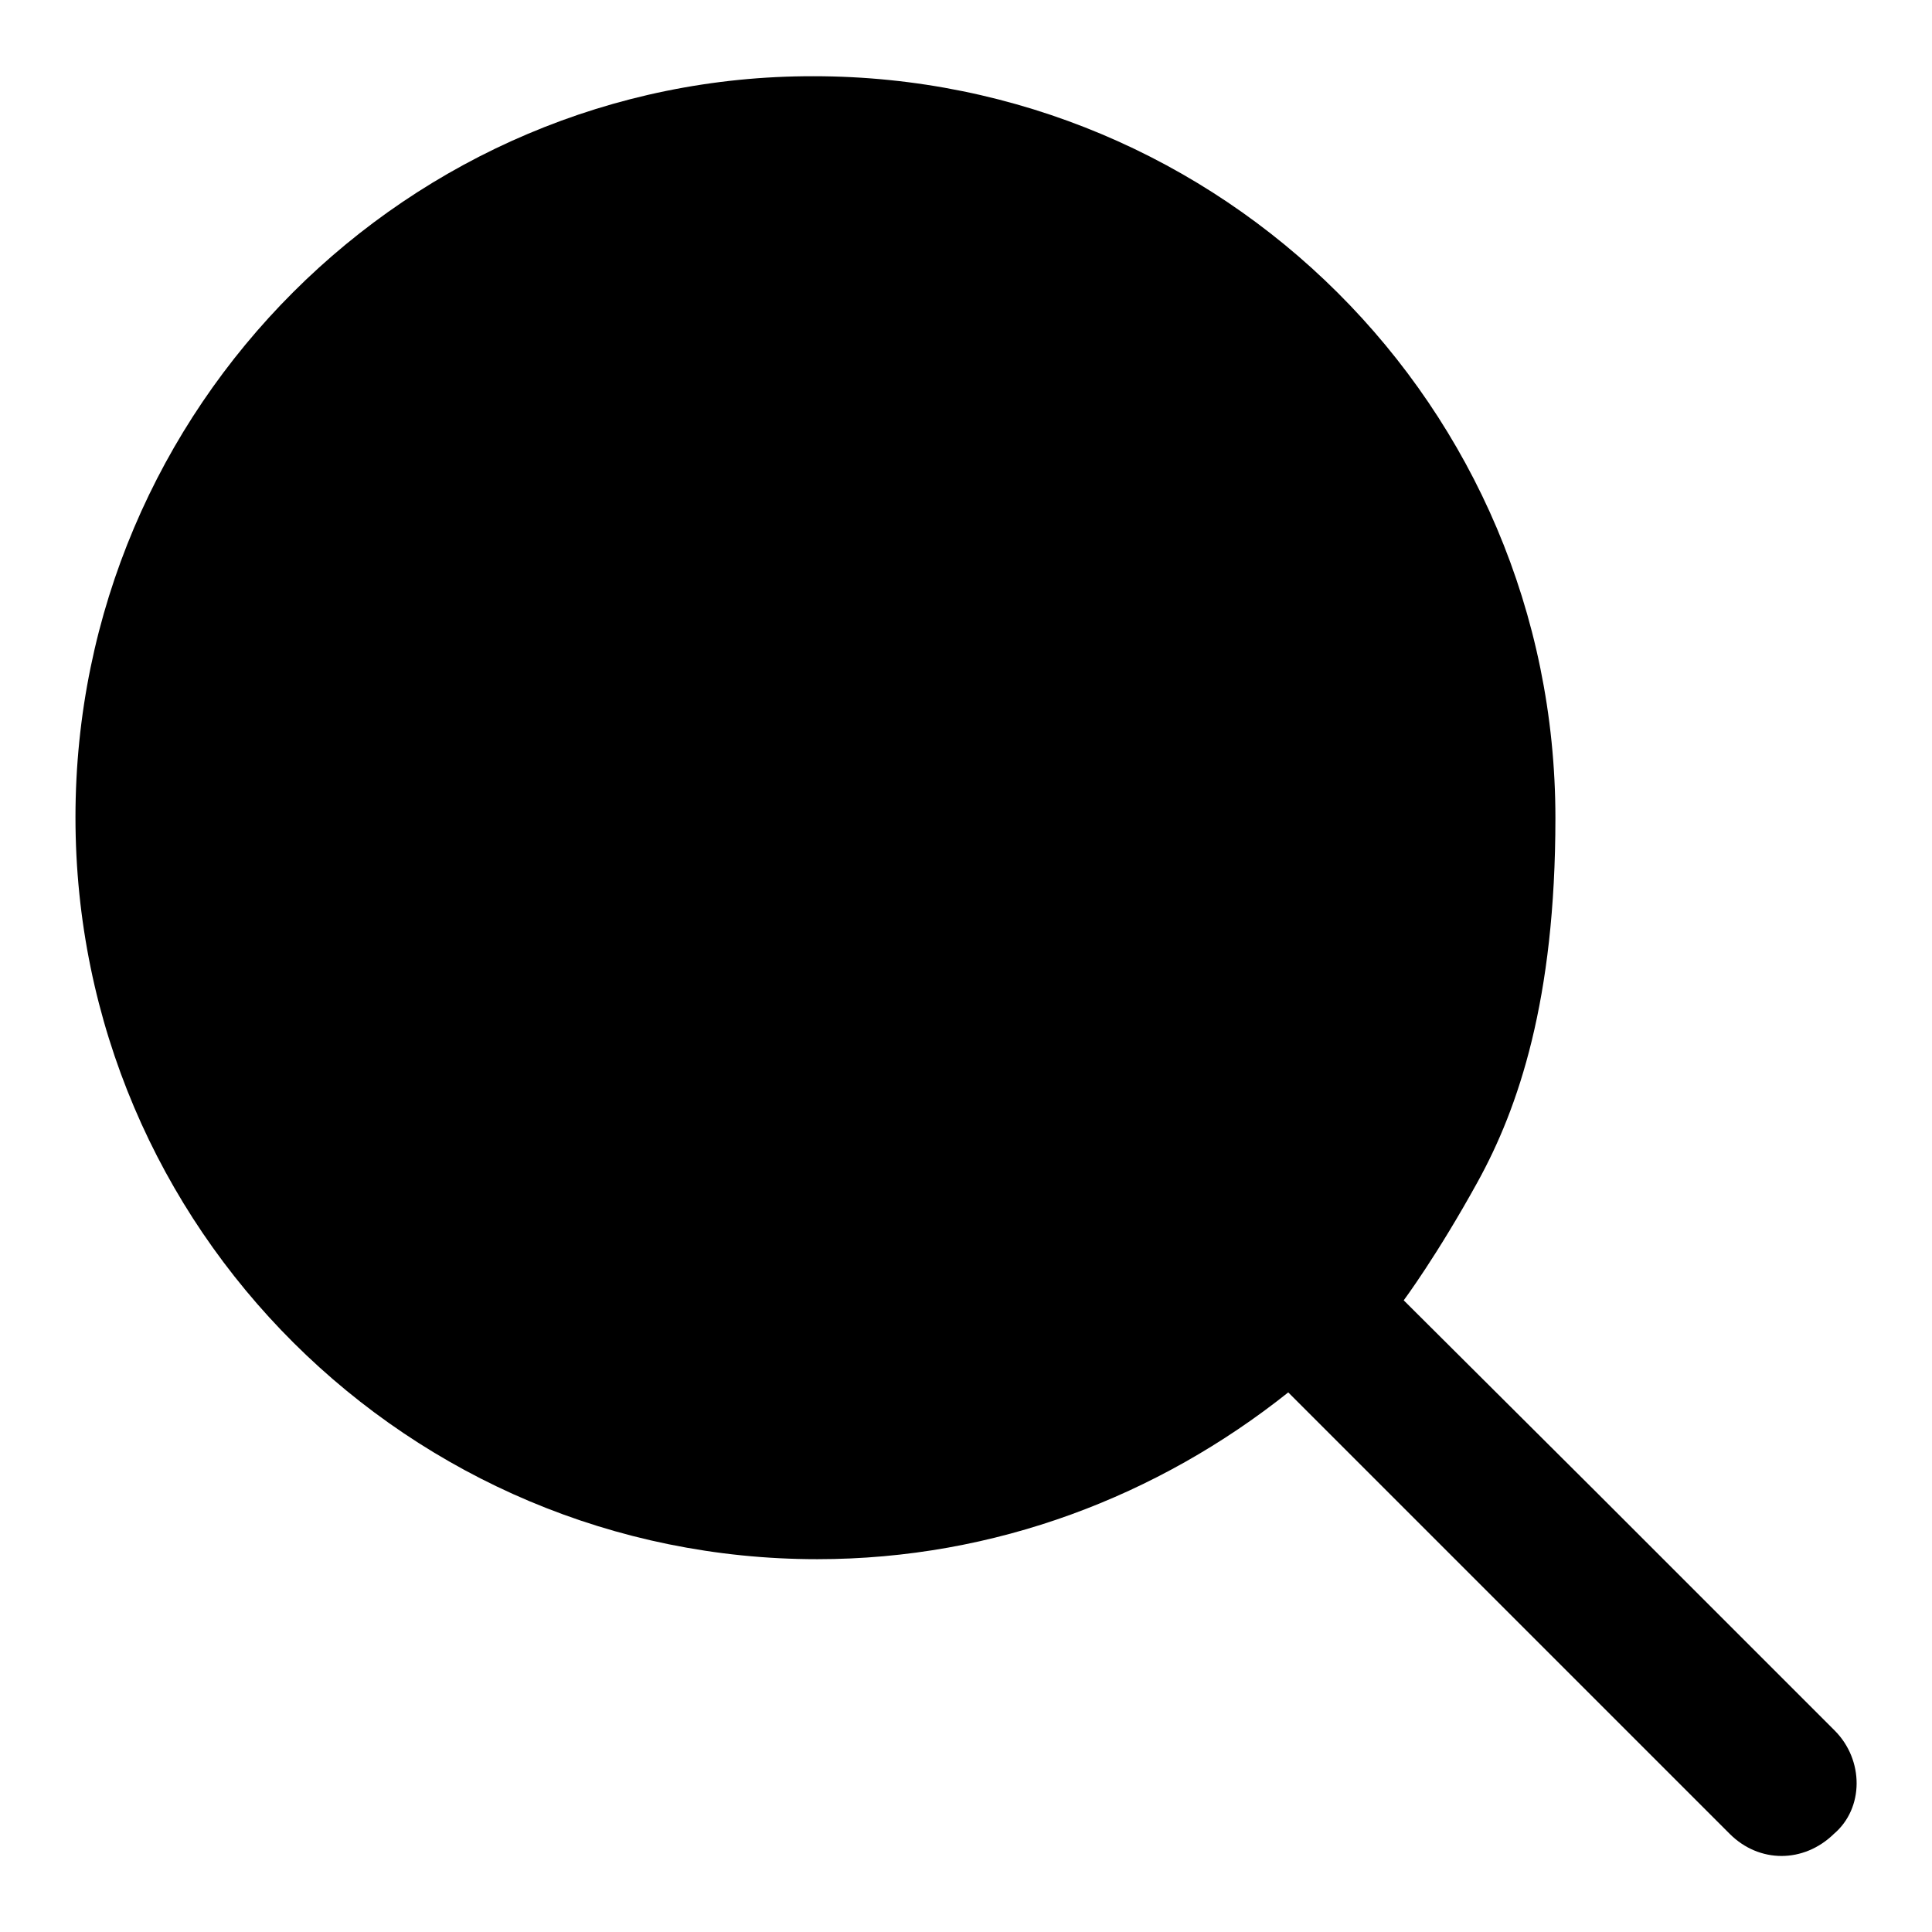 <?xml version="1.0" encoding="utf-8"?>
<!-- Svg Vector Icons : http://www.onlinewebfonts.com/icon -->
<!DOCTYPE svg PUBLIC "-//W3C//DTD SVG 1.1//EN" "http://www.w3.org/Graphics/SVG/1.1/DTD/svg11.dtd">
<svg version="1.1" xmlns="http://www.w3.org/2000/svg" xmlns:xlink="http://www.w3.org/1999/xlink" x="0px" y="0px" viewBox="0 0 256 256" enable-background="new 0 0 256 256" xml:space="preserve">
<g><g><path fill="#000000" d="M243.1,229.3l-31.5-31.5l0,0L186,172.3c0,0,4.4-5.9,9.8-15.7c5.4-9.8,10.3-24.1,10.3-48.2c0-54.6-44.2-98.3-98.3-98.3C54.3,10,10,53.8,10,108.3c0,54.6,44.3,98.3,98.3,98.3c23.6,0,45.2-8.4,62.4-22.1l58.5,58.5c3.9,3.9,9.8,3.9,13.8,0C247,239.6,247,233.2,243.1,229.3z"/></g></g>
</svg>